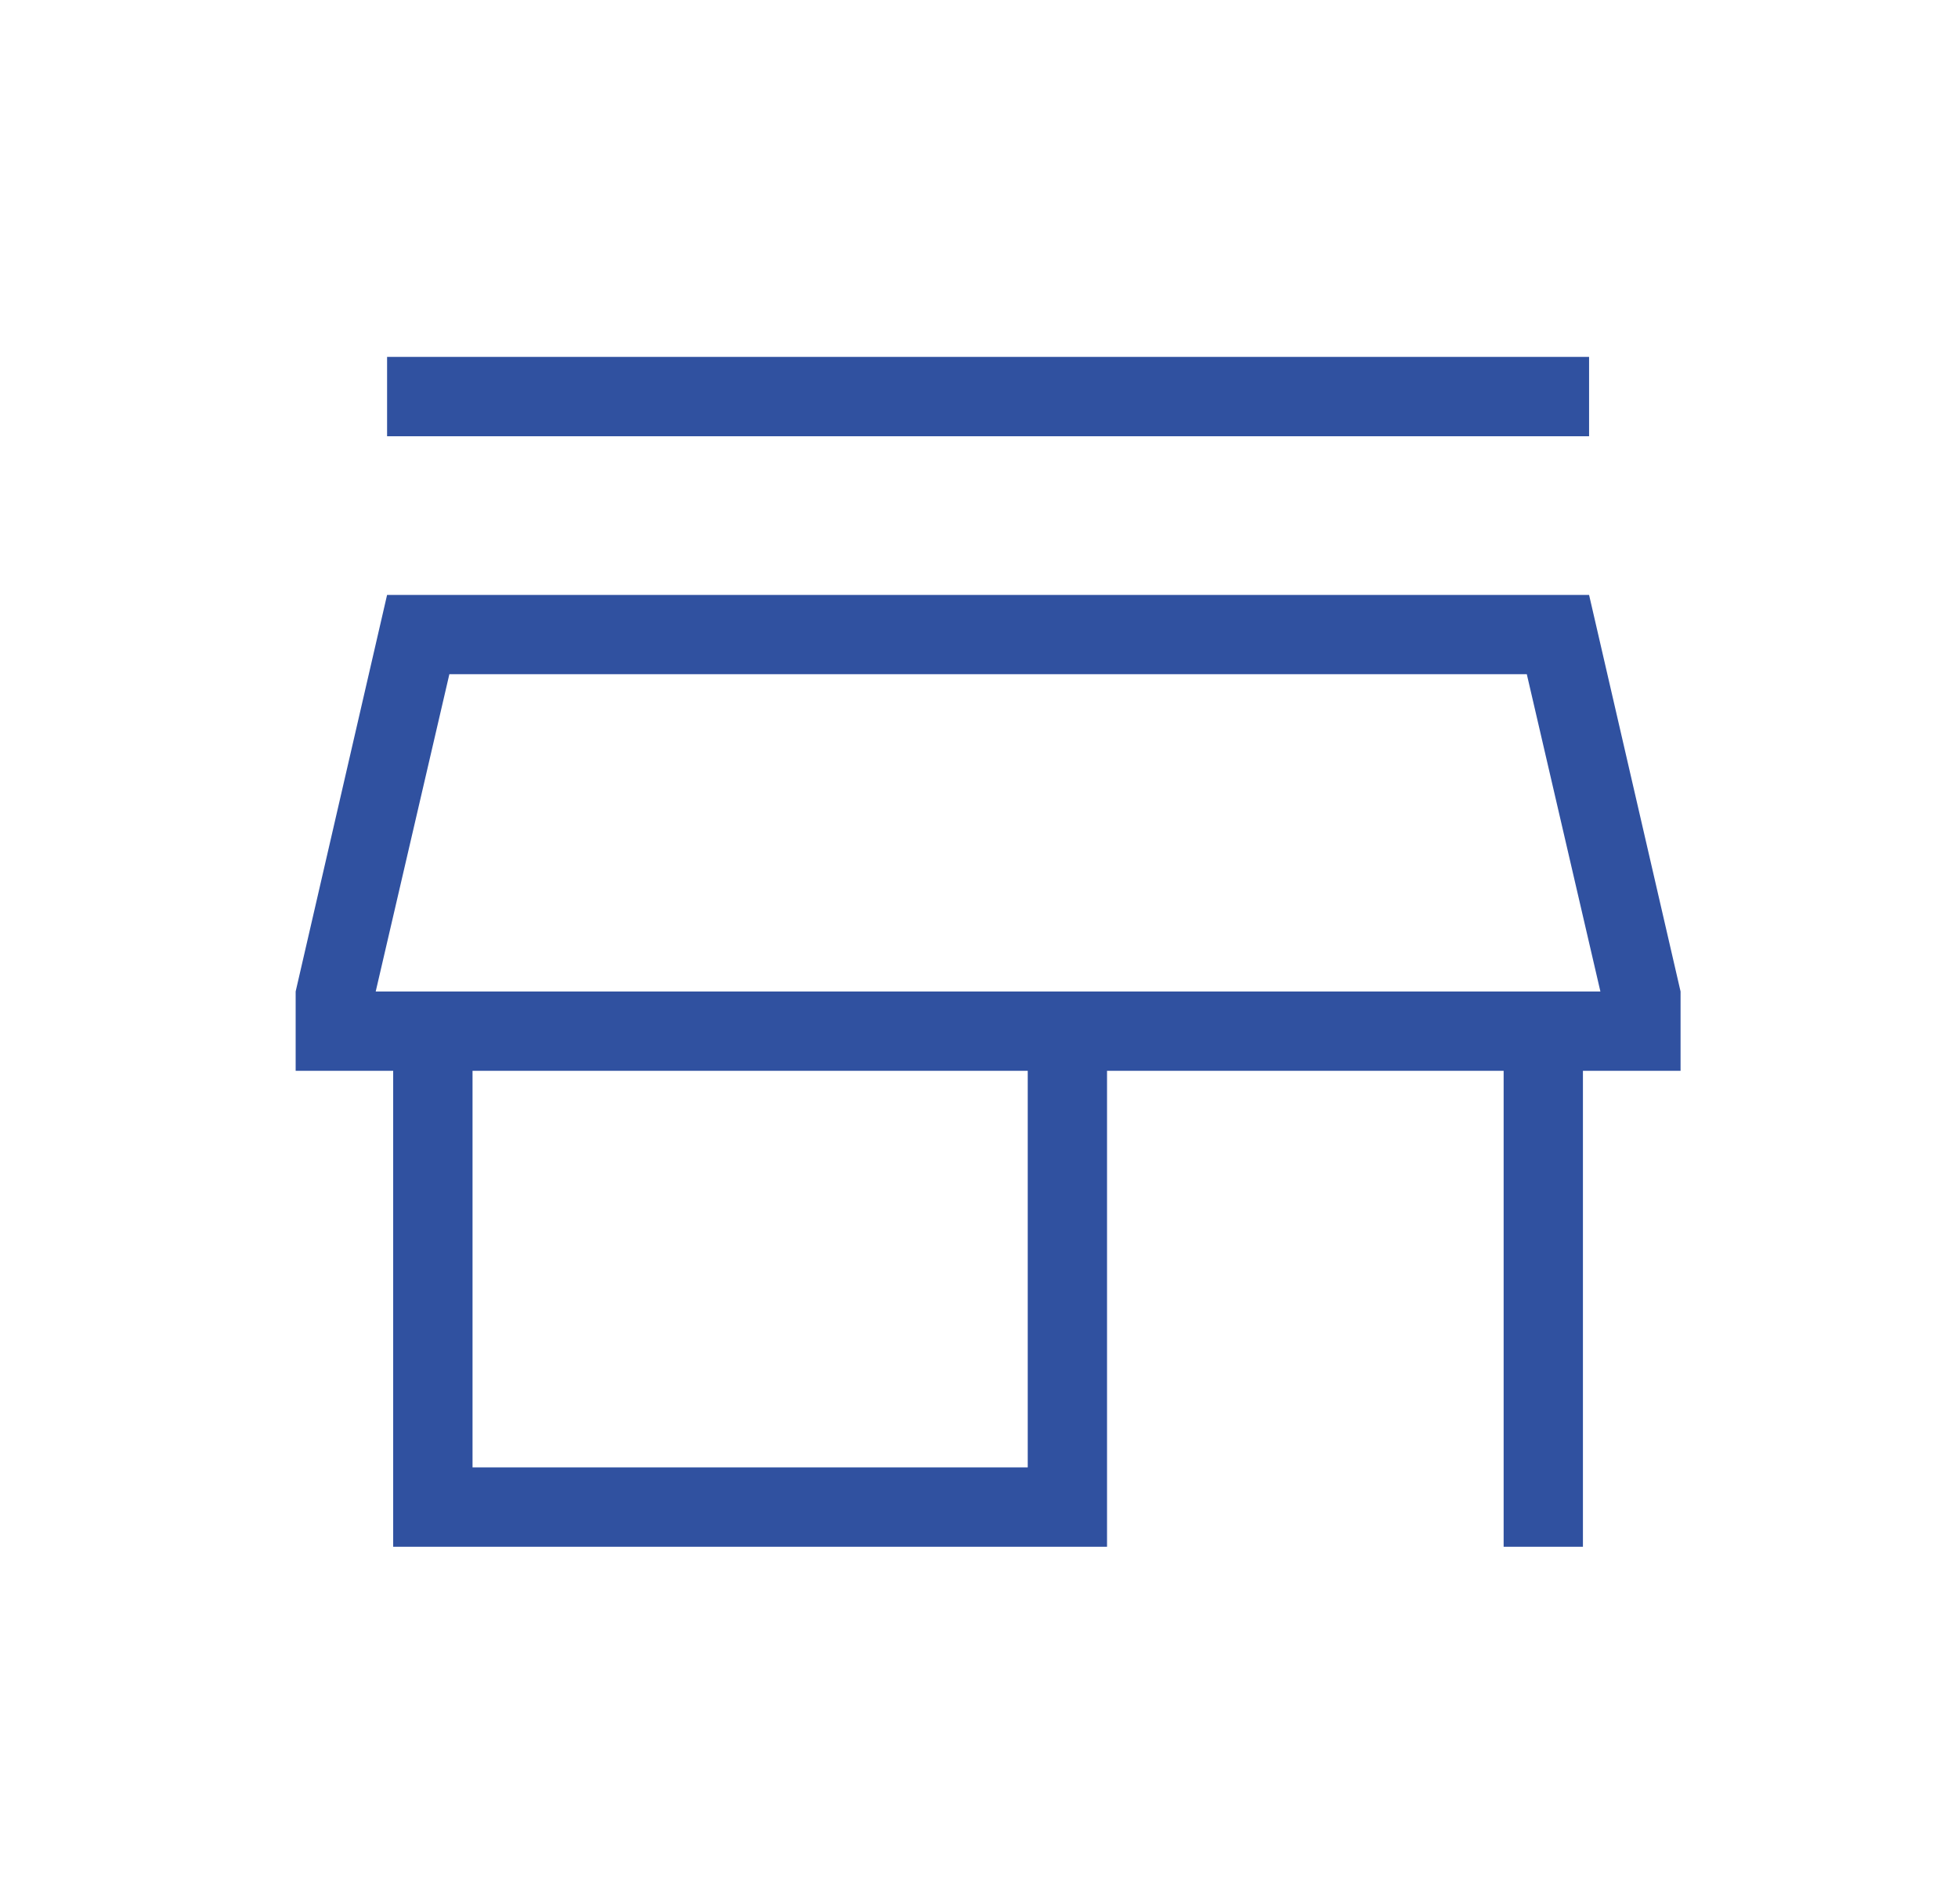 <svg xmlns="http://www.w3.org/2000/svg" width="36" height="35" viewBox="0 0 36 35" fill="none">
  <path d="M7.117 8.021V6.562H29.217V8.021H7.117ZM7.229 28.438V19.688H5.436V18.229L7.117 10.938H29.217L30.899 18.229V19.688H29.104V28.438H27.646V19.688H20.354V28.438H7.229ZM8.688 26.979H18.896V19.688H8.688V26.979ZM6.908 18.229H29.425L28.072 12.396H8.262L6.908 18.229Z" fill="#3051A0"/>
</svg>